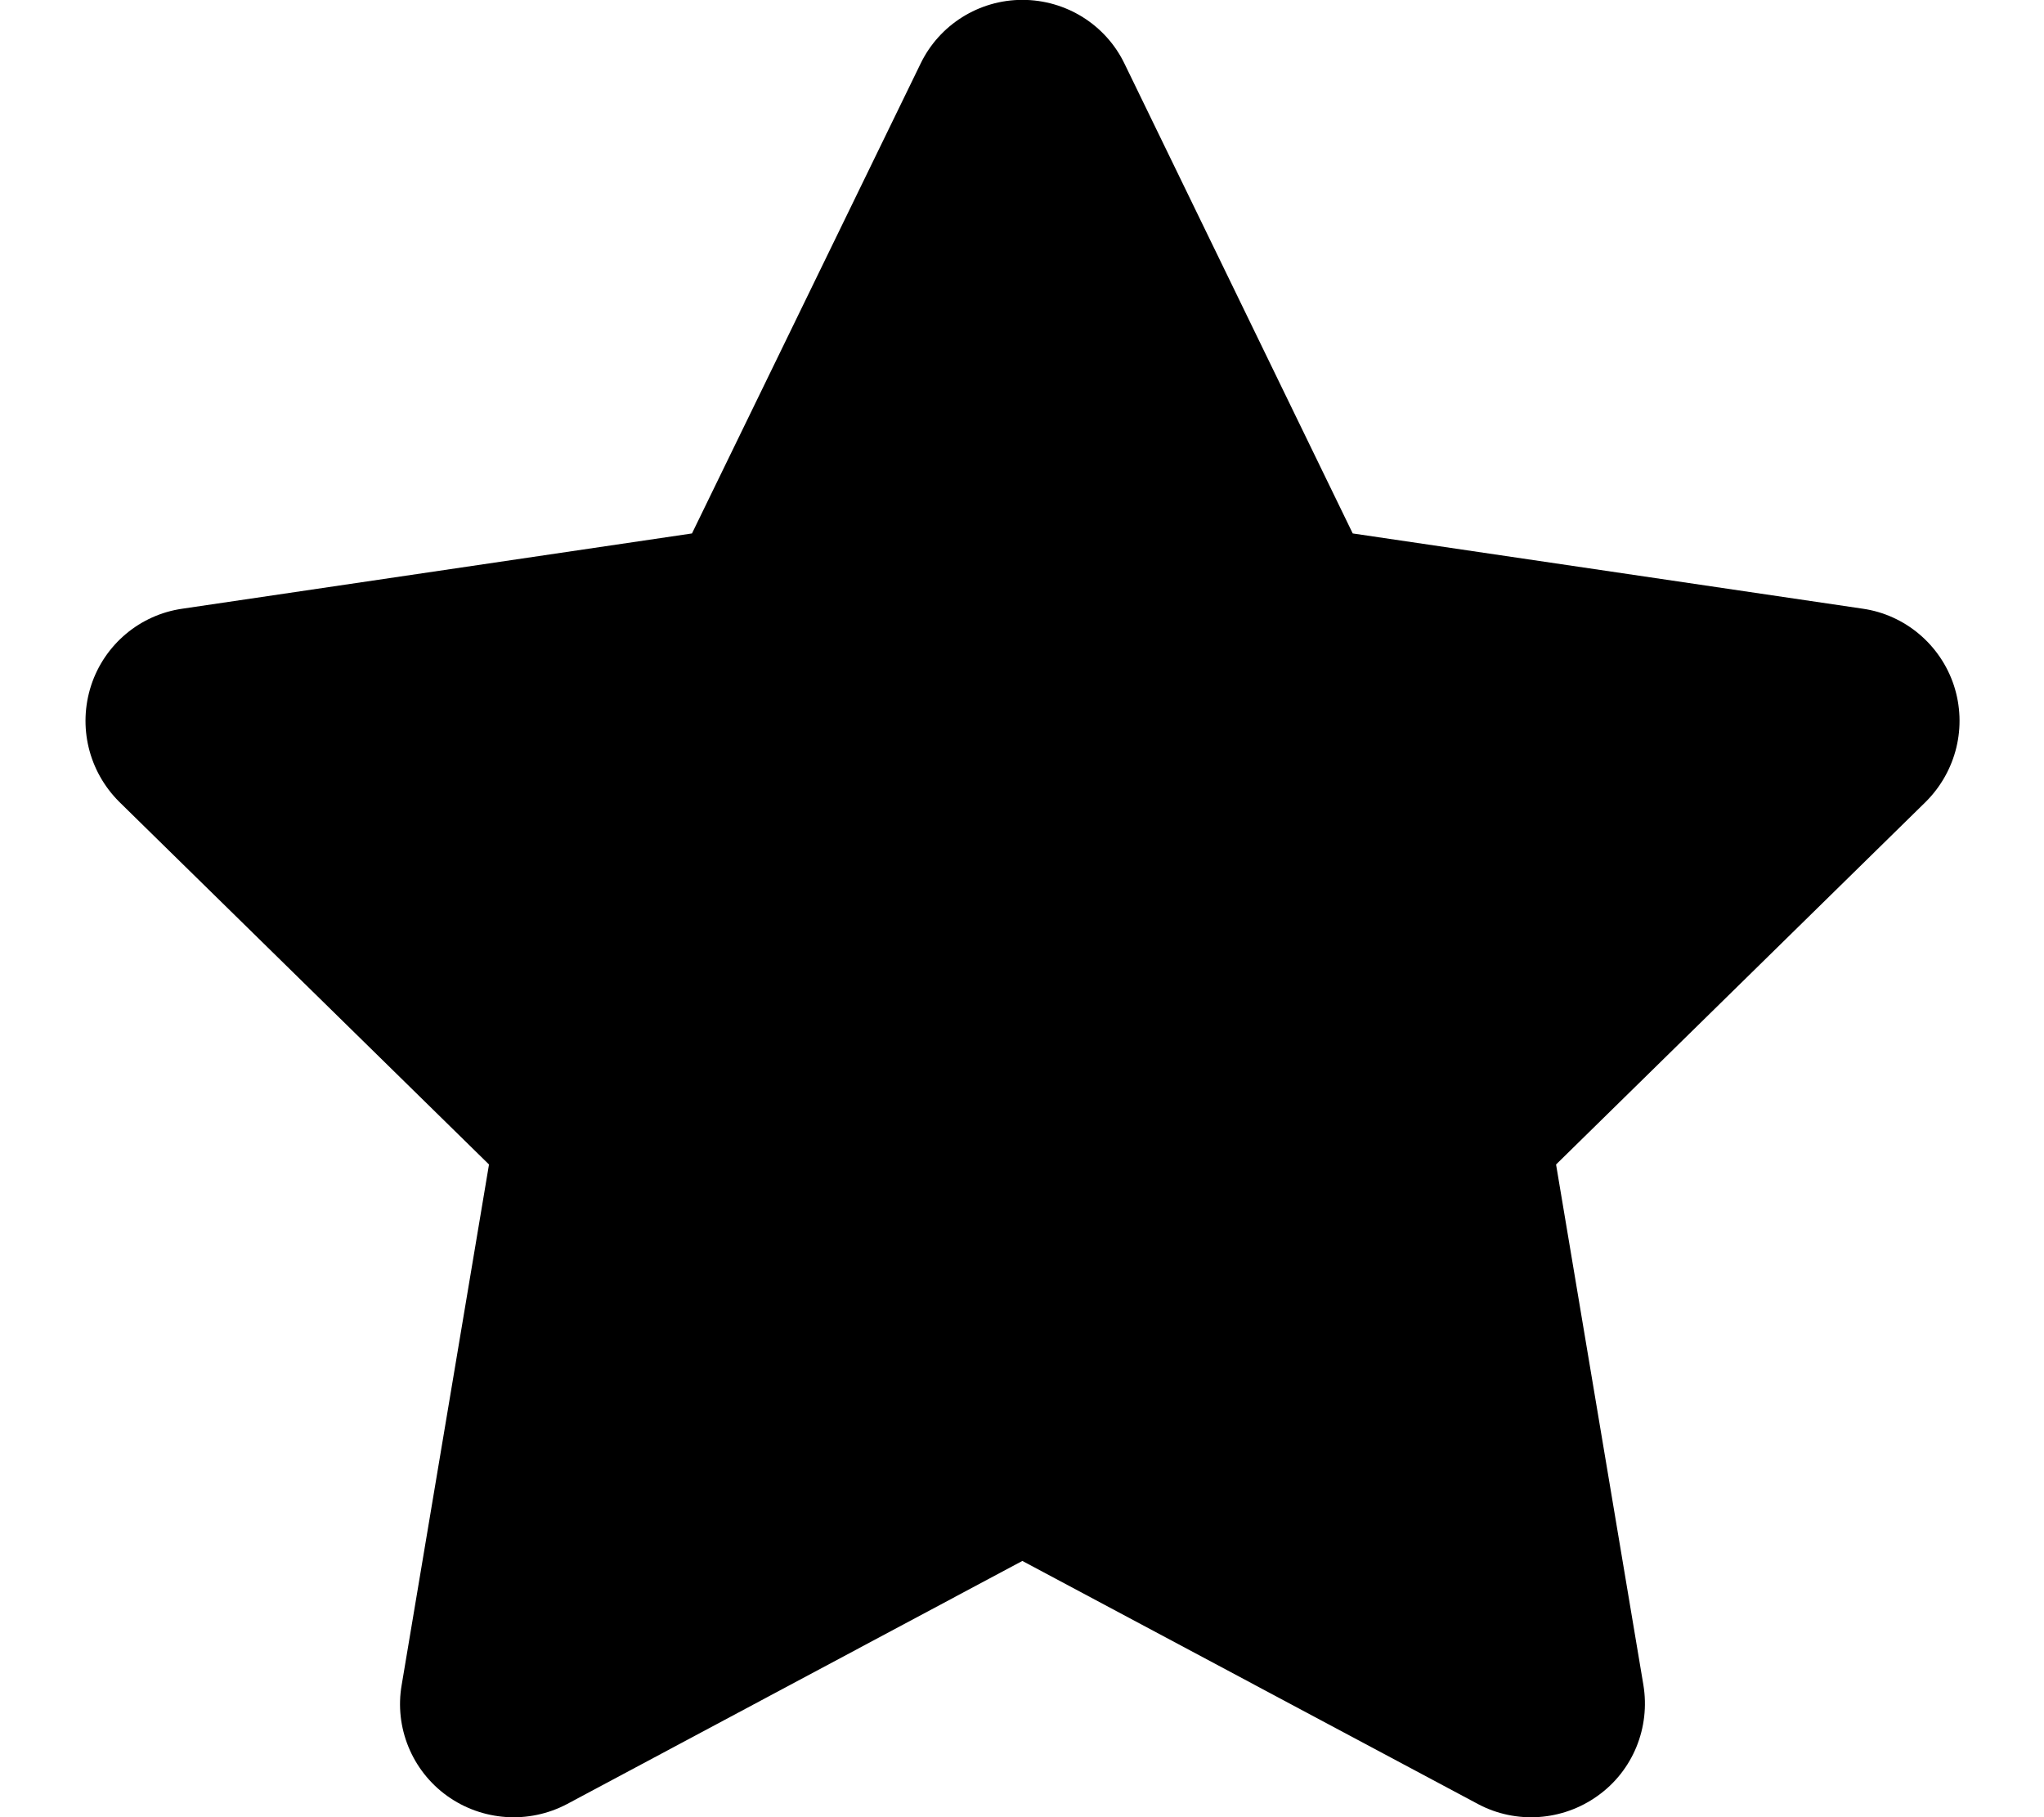 <svg xmlns="http://www.w3.org/2000/svg" viewBox="0 0 576 512"><!--! Font Awesome Free 6.0.0 by @fontawesome - https://fontawesome.com License - https://fontawesome.com/license/free (Icons: CC BY 4.0, Fonts: SIL OFL 1.1, Code: MIT License) Copyright 2022 Fonticons, Inc. --><path d="M381.2 150.3L524.9 171.5C536.8 173.2 546.8 181.6 550.6 193.1C554.4 204.7 551.3 217.3 542.7 225.9L438.5 328.1L463.1 474.7C465.1 486.7 460.2 498.9 450.2 506C440.3 513.1 427.2 514 416.5 508.3L288.1 439.8L159.8 508.3C149 514 135.9 513.1 126 506C116.1 498.9 111.1 486.7 113.2 474.7L137.8 328.1L33.58 225.9C24.97 217.3 21.91 204.7 25.69 193.1C29.46 181.6 39.43 173.2 51.42 171.5L195 150.3L259.4 17.97C264.7 6.954 275.9-.039 288.1-.039C300.4-.039 311.6 6.954 316.9 17.97L381.2 150.3z"/></svg>